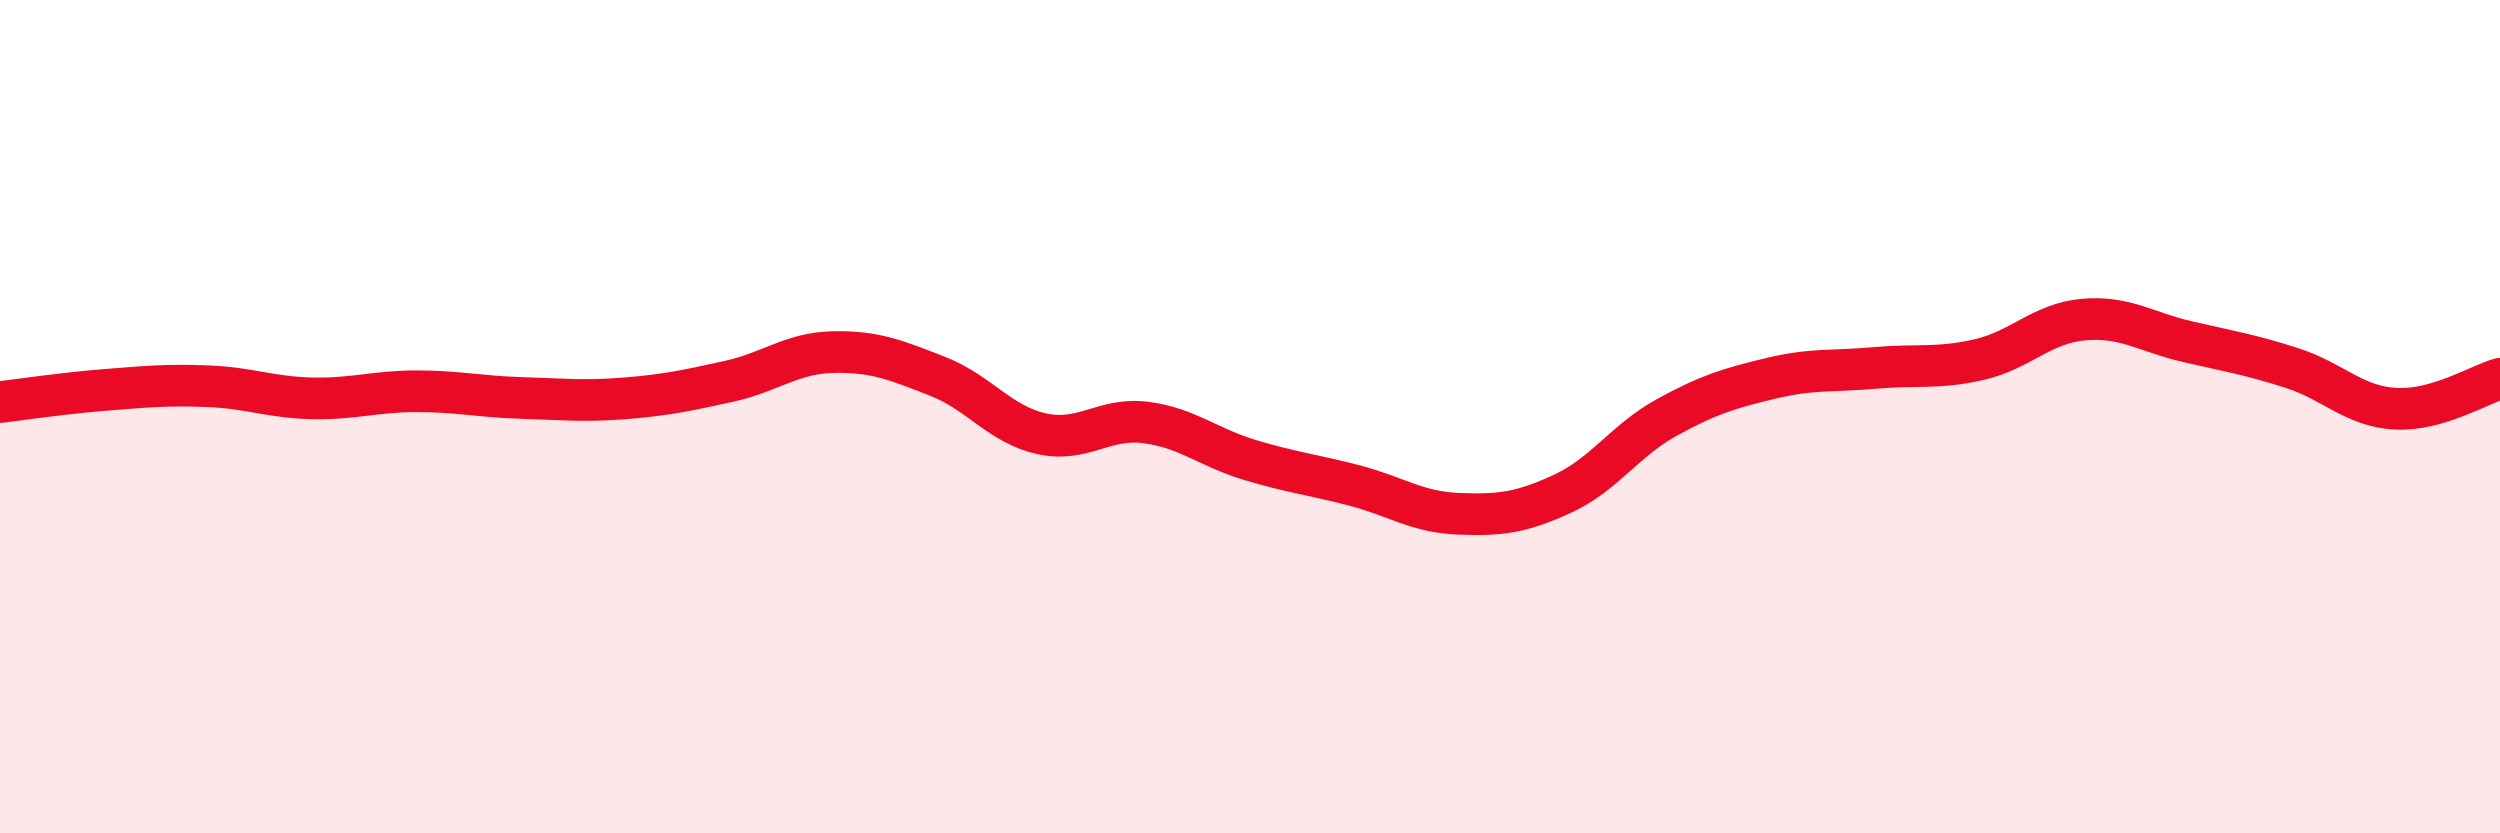 
    <svg width="60" height="20" viewBox="0 0 60 20" xmlns="http://www.w3.org/2000/svg">
      <path
        d="M 0,9.65 C 0.5,9.59 1.5,9.44 2.5,9.36 C 3.5,9.28 4,9.23 5,9.27 C 6,9.31 6.5,9.54 7.5,9.56 C 8.5,9.58 9,9.39 10,9.39 C 11,9.39 11.5,9.52 12.5,9.55 C 13.5,9.58 14,9.64 15,9.56 C 16,9.48 16.5,9.37 17.5,9.15 C 18.5,8.93 19,8.47 20,8.45 C 21,8.43 21.5,8.64 22.5,9.03 C 23.5,9.42 24,10.19 25,10.41 C 26,10.63 26.5,10.01 27.5,10.14 C 28.5,10.27 29,10.74 30,11.04 C 31,11.34 31.5,11.39 32.5,11.65 C 33.5,11.91 34,12.29 35,12.33 C 36,12.37 36.5,12.31 37.5,11.85 C 38.5,11.39 39,10.57 40,10.02 C 41,9.47 41.5,9.32 42.5,9.08 C 43.5,8.84 44,8.92 45,8.83 C 46,8.74 46.5,8.86 47.5,8.63 C 48.5,8.4 49,7.76 50,7.67 C 51,7.58 51.5,7.97 52.5,8.2 C 53.5,8.43 54,8.51 55,8.83 C 56,9.15 56.5,9.76 57.5,9.81 C 58.5,9.86 59.5,9.23 60,9.09L60 20L0 20Z"
        fill="#EB0A25"
        opacity="0.1"
        stroke-linecap="round"
        stroke-linejoin="round"
      />
      <path
        d="M 0,9.65 C 0.5,9.59 1.5,9.44 2.5,9.36 C 3.5,9.28 4,9.23 5,9.27 C 6,9.31 6.5,9.54 7.5,9.56 C 8.5,9.58 9,9.39 10,9.39 C 11,9.39 11.5,9.52 12.5,9.55 C 13.5,9.58 14,9.64 15,9.56 C 16,9.48 16.5,9.37 17.5,9.15 C 18.5,8.93 19,8.47 20,8.45 C 21,8.43 21.5,8.64 22.5,9.03 C 23.5,9.42 24,10.19 25,10.41 C 26,10.63 26.5,10.01 27.5,10.14 C 28.5,10.27 29,10.74 30,11.04 C 31,11.34 31.5,11.39 32.5,11.65 C 33.5,11.91 34,12.29 35,12.33 C 36,12.37 36.5,12.31 37.5,11.85 C 38.5,11.39 39,10.57 40,10.02 C 41,9.47 41.5,9.32 42.5,9.08 C 43.5,8.84 44,8.92 45,8.83 C 46,8.74 46.5,8.86 47.5,8.63 C 48.5,8.4 49,7.76 50,7.67 C 51,7.58 51.5,7.97 52.5,8.2 C 53.5,8.43 54,8.51 55,8.83 C 56,9.15 56.5,9.76 57.5,9.81 C 58.5,9.86 59.5,9.23 60,9.09"
        stroke="#EB0A25"
        stroke-width="1"
        fill="none"
        stroke-linecap="round"
        stroke-linejoin="round"
      />
    </svg>
  